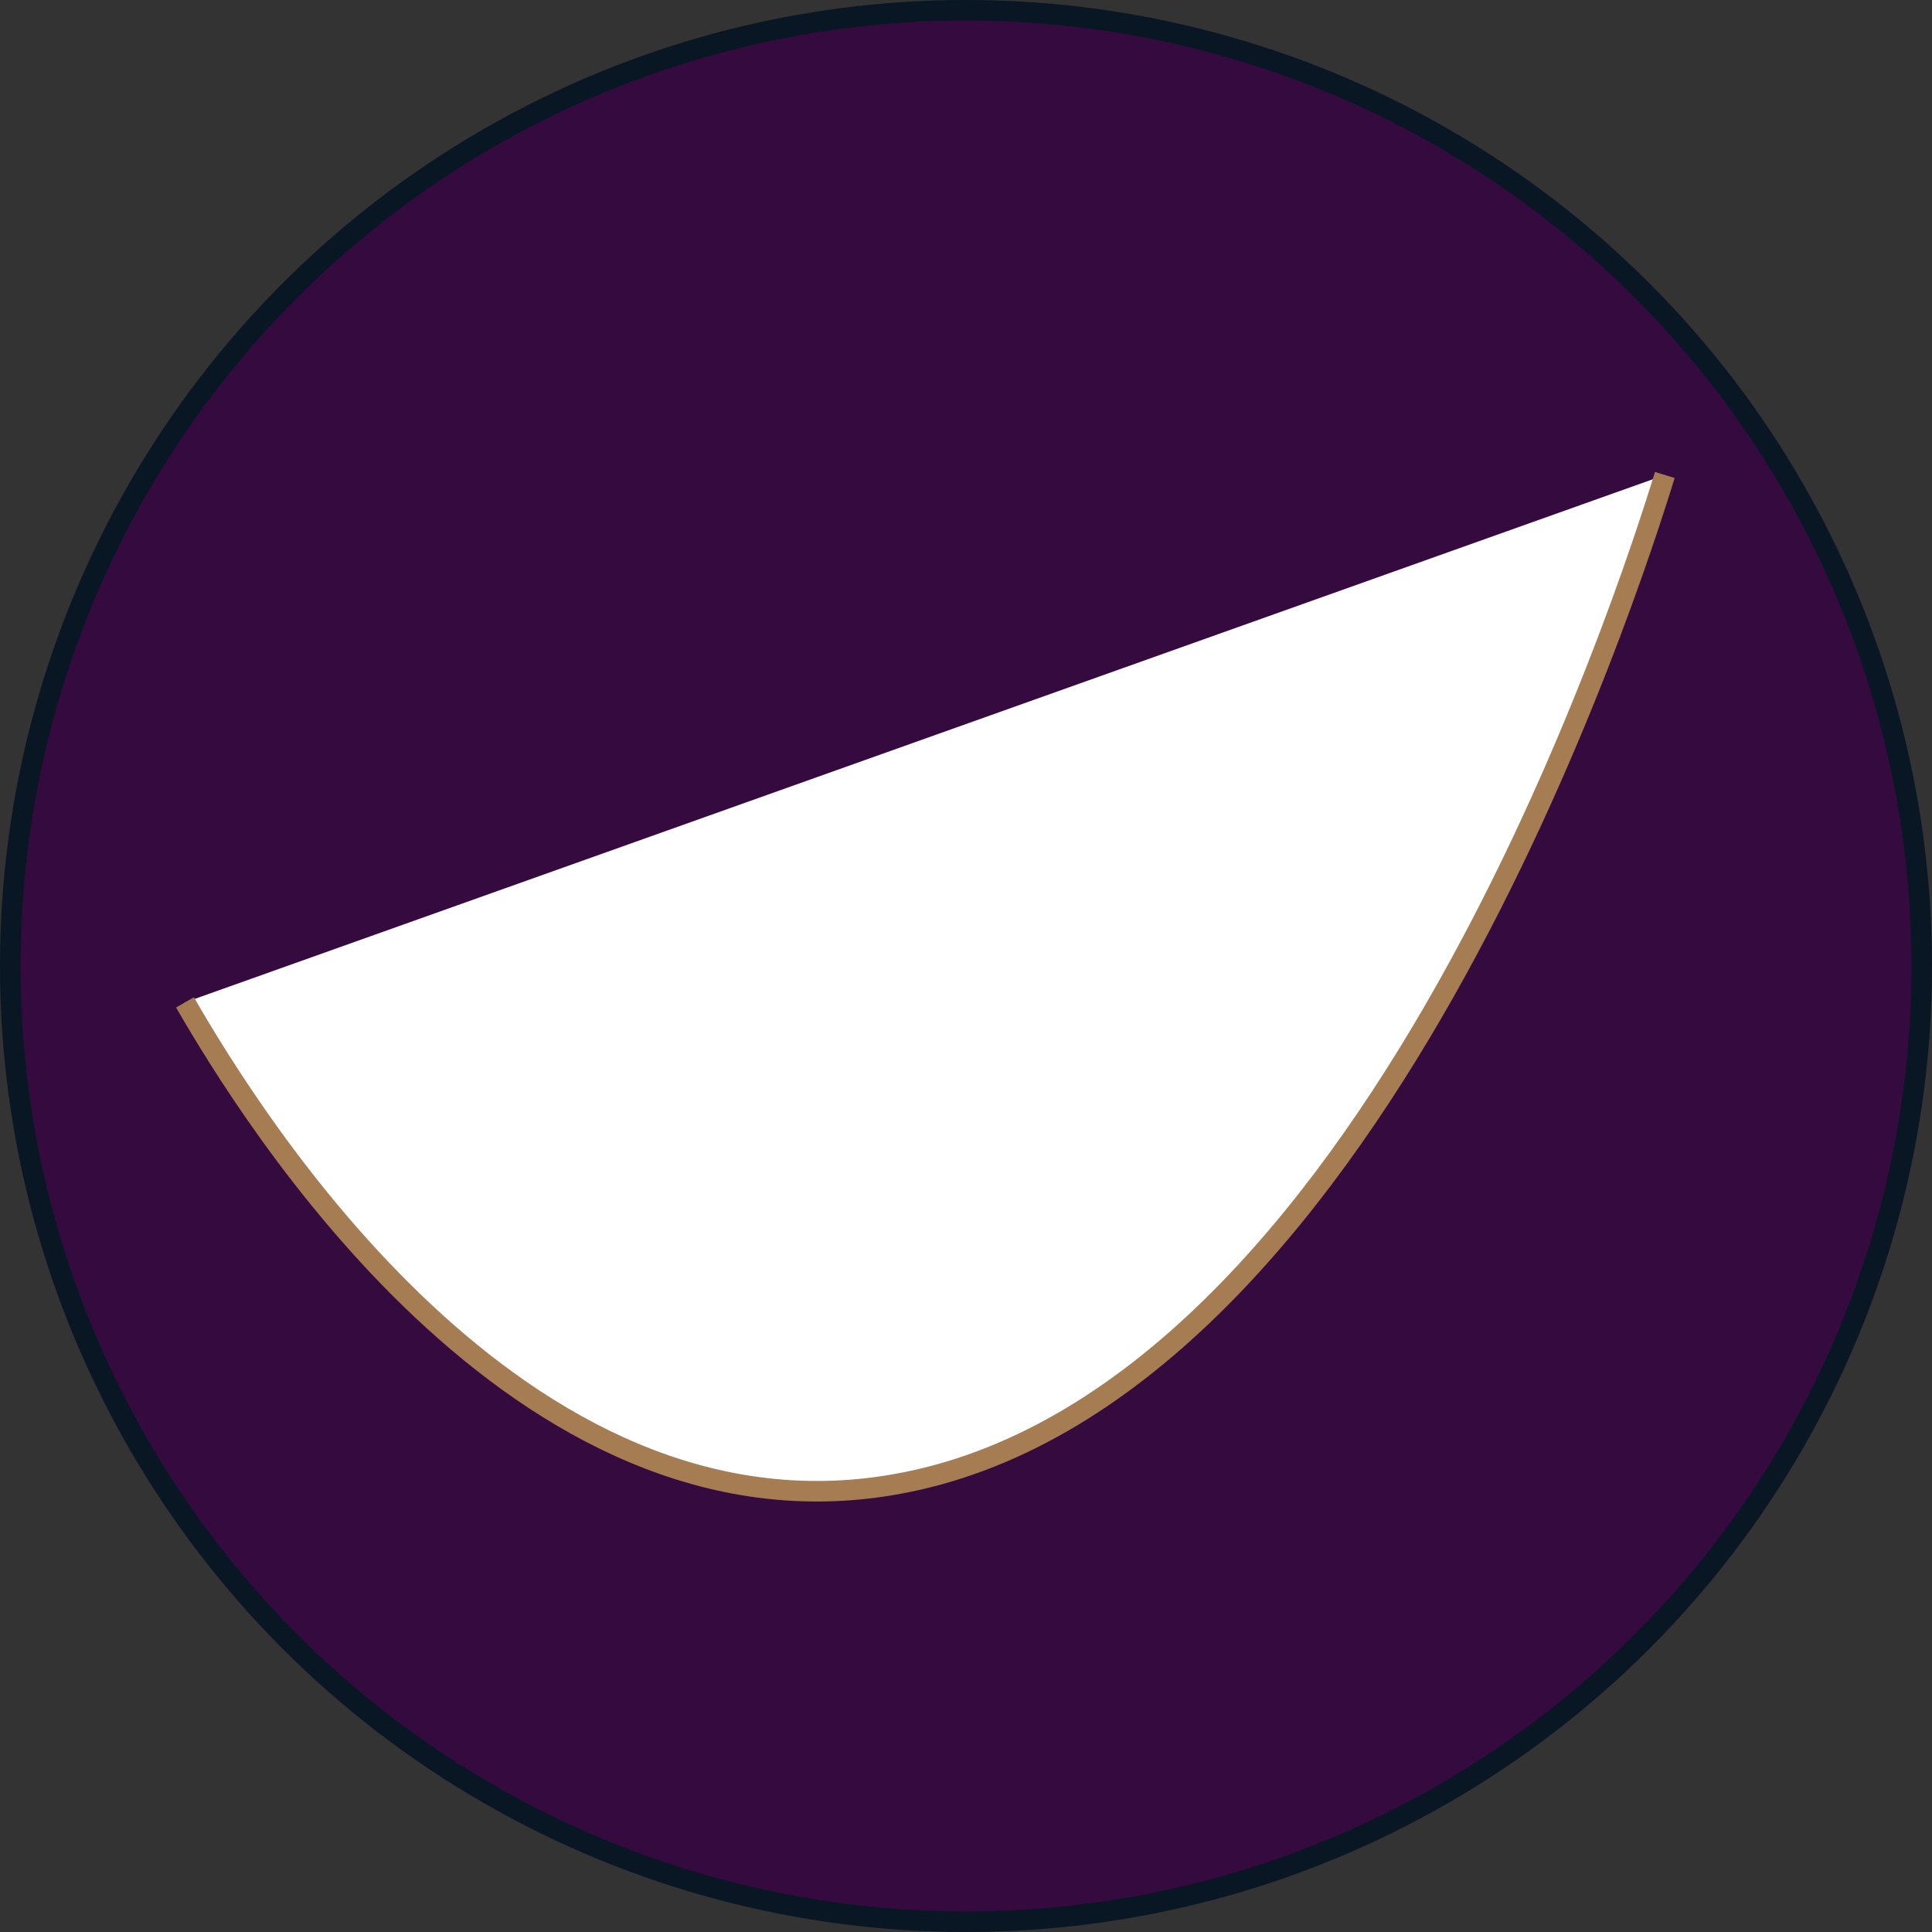 <svg xmlns="http://www.w3.org/2000/svg" viewBox="0 0 94 94"><rect x="0" y="0" width="94" height="94" fill="#333333" stroke="none"/><defs><style>.cls-1{fill:#350b3f;stroke:#091623;}.cls-1,.cls-2{stroke-miterlimit:10;}.cls-2{fill:#fff;stroke:#a67c52;}</style></defs><g id="图层_44" data-name="图层 44"><circle class="cls-1" cx="47" cy="47" r="46.5"/></g><g id="图层_37" data-name="图层 37"><path class="cls-2" d="M163,495.77c3.17,5.49,16.15,26.65,34.49,23.46,23.2-4,35.85-43.72,37.51-49.12" transform="translate(-154 -447)"/></g></svg>
